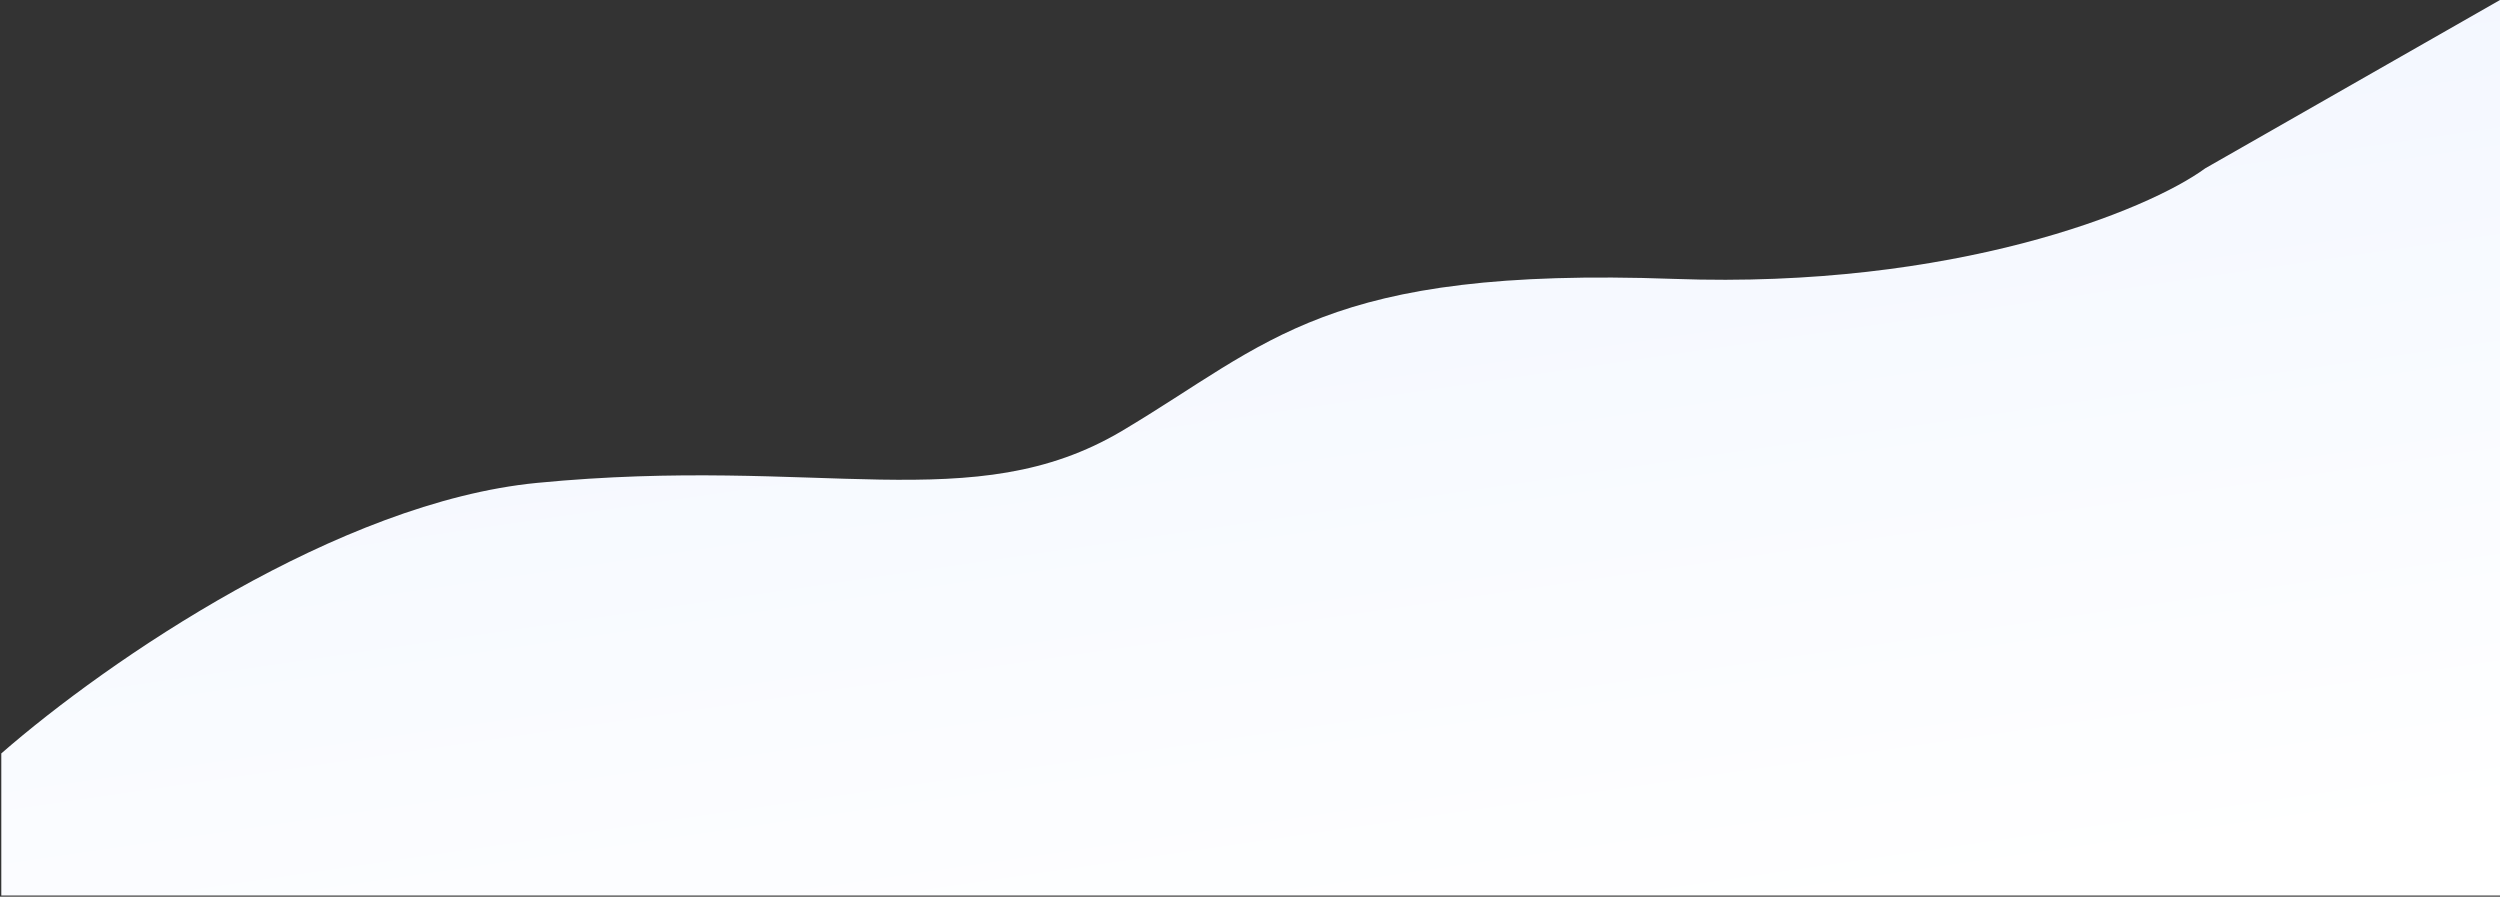 <svg width="1921" height="689" viewBox="0 0 1921 689" fill="none" xmlns="http://www.w3.org/2000/svg">
<rect x="0" y="0" width="1921" height="689" fill="#333333" stroke="none"/>
<path d="M412.5 371.067C630.581 349.845 748 398.812 862 331.184C976 263.556 1018 204.599 1286.5 214.31C1501.3 222.078 1650.33 161.71 1694.5 129.342L1921 0V688.121H1V578.934C83.137 507.261 260.863 385.823 412.5 371.067Z" fill="url(#paint0_linear_395_11125)"/>
<defs>
<linearGradient id="paint0_linear_395_11125" x1="458.004" y1="187.953" x2="551.461" y2="829.735" gradientUnits="userSpaceOnUse">
<stop stop-color="#F3F7FF"/>
<stop offset="1" stop-color="white"/>
</linearGradient>
<linearGradient id="paint1_linear_395_11125" x1="-39.234" y1="617.136" x2="1479.38" y2="-235.35" gradientUnits="userSpaceOnUse">
<stop stop-color="#6D9FFF"/>
<stop offset="1" stop-color="#00E49E"/>
</linearGradient>
</defs>
</svg>
